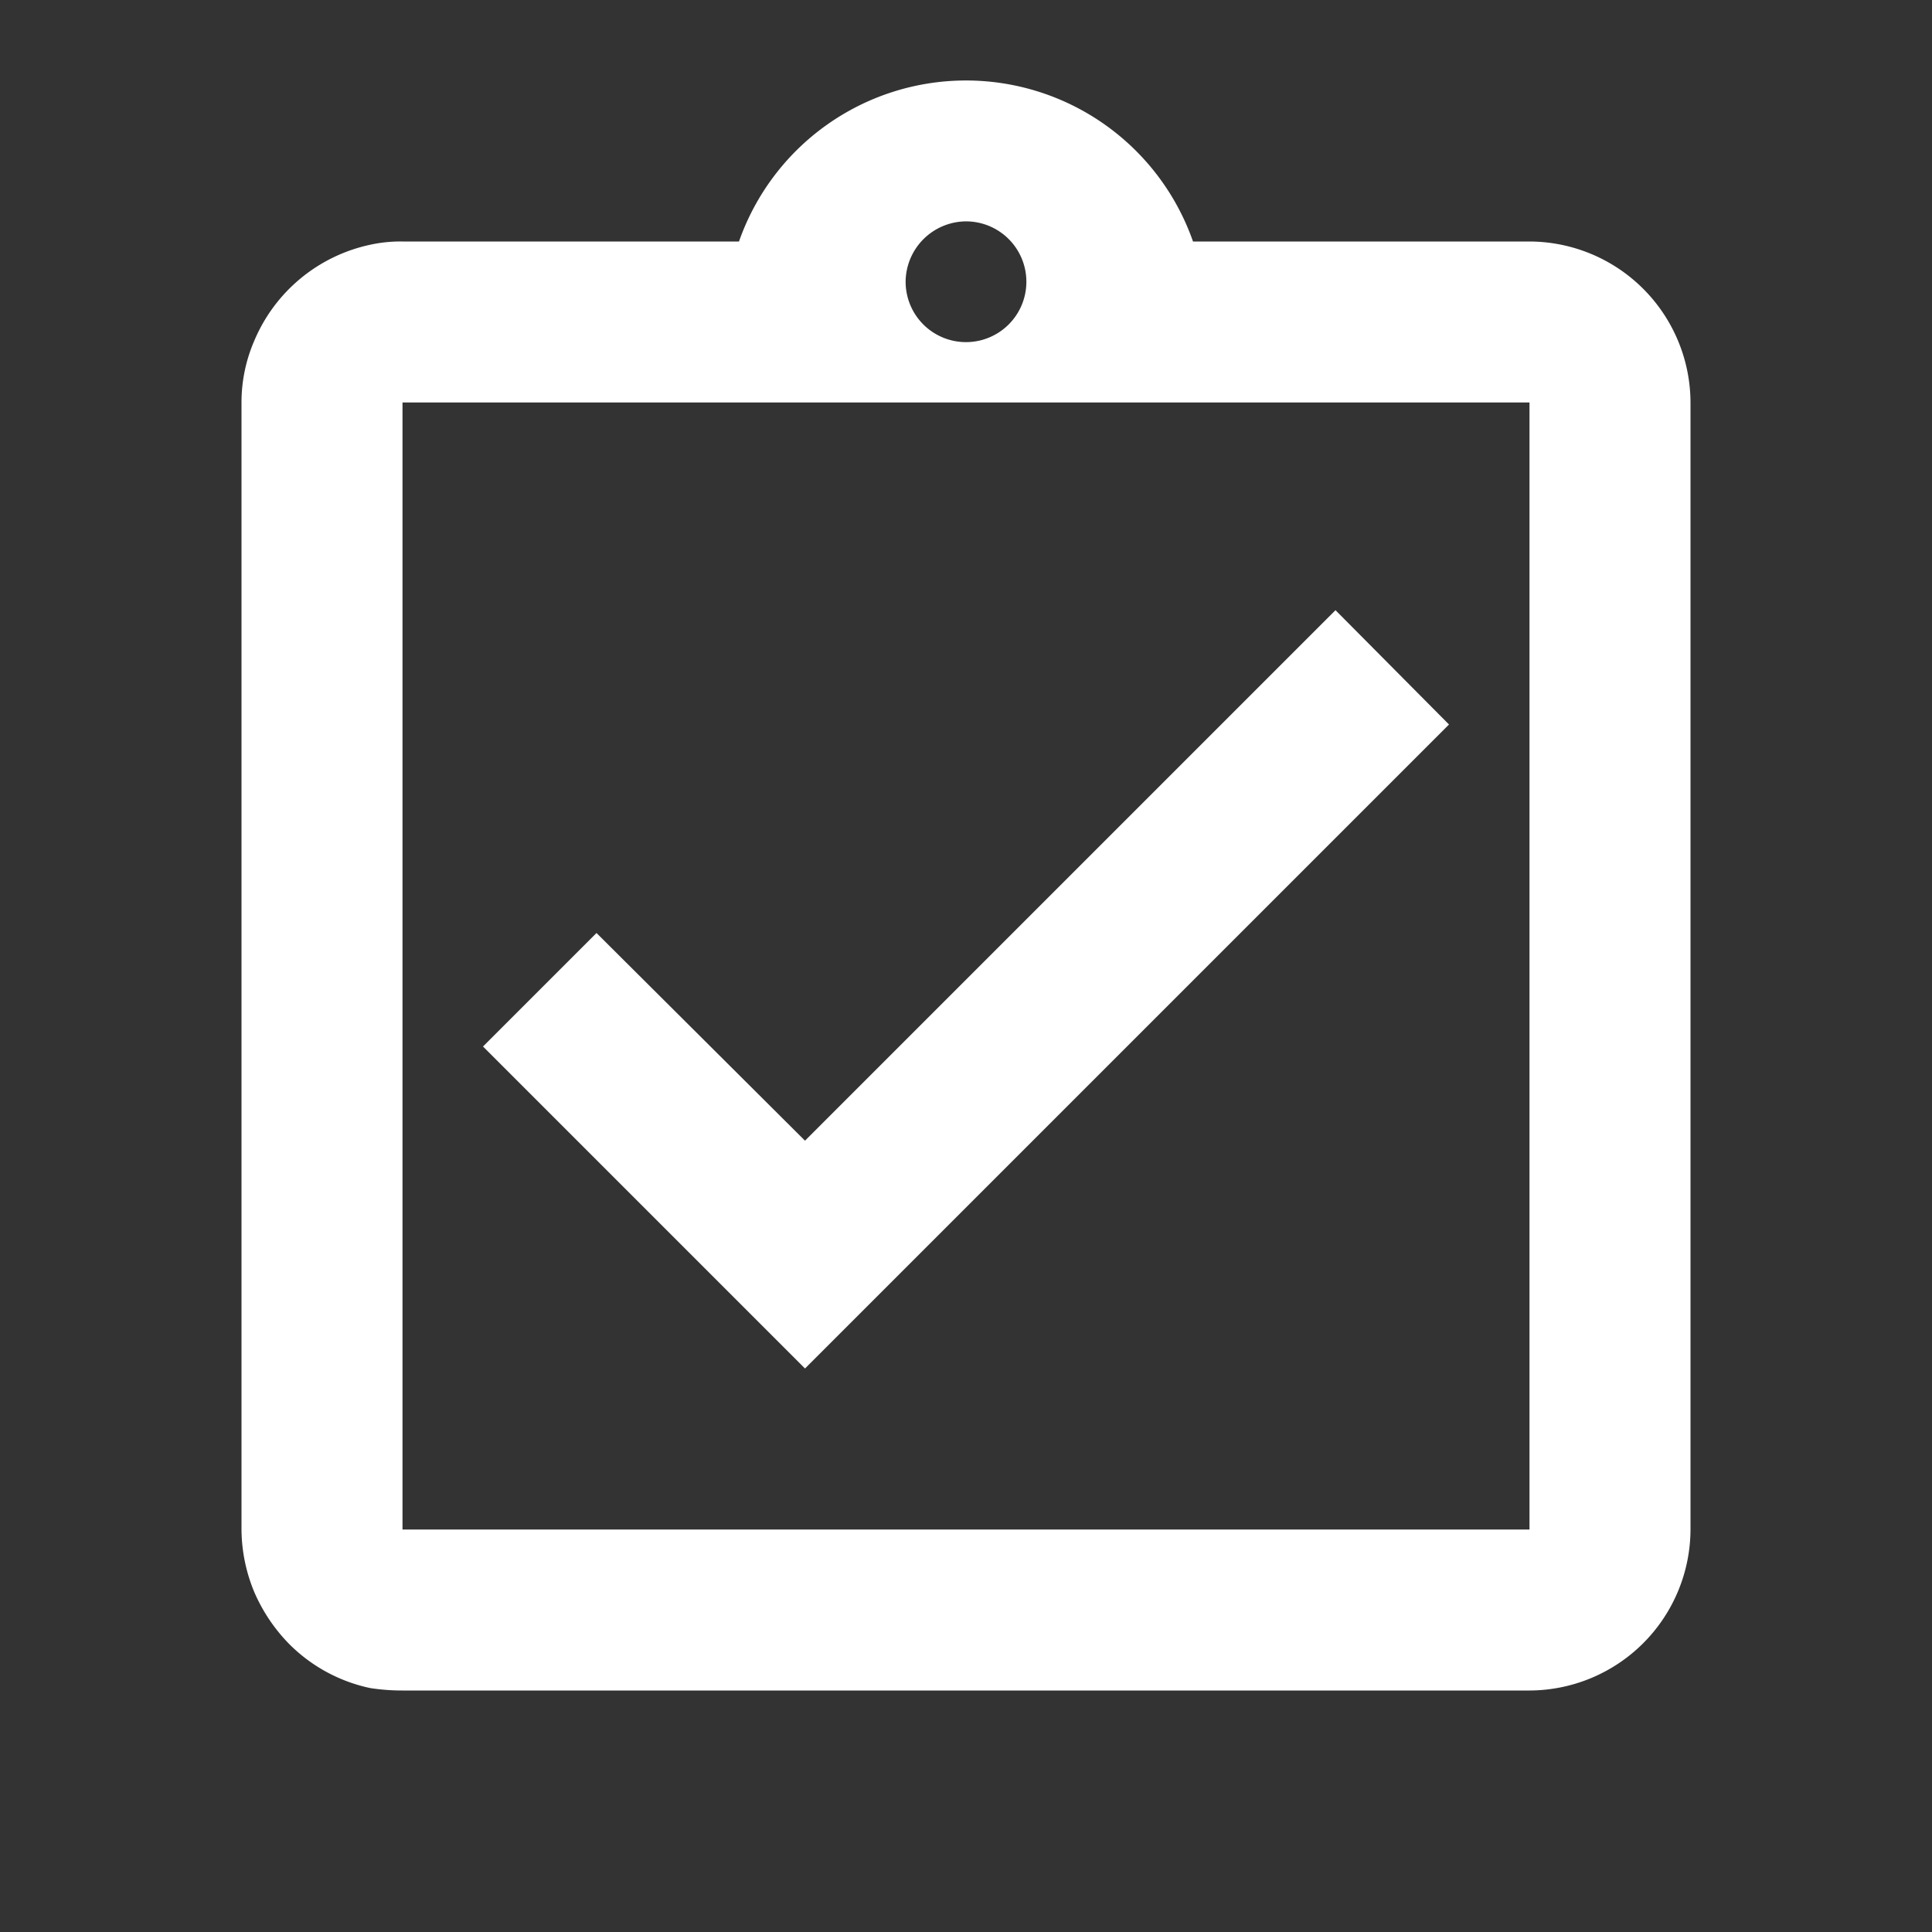 <svg id="assignment_turned_in-24px_1_" data-name="assignment_turned_in-24px (1)" xmlns="http://www.w3.org/2000/svg" width="72" height="72" viewBox="0 0 72 72">
  <rect x="0" y="0" width="72" height="72" fill="#333333" stroke="none"/>
  <path id="Path_6548" data-name="Path 6548" d="M0,0H72V72H0Z" fill="none"/>
  <path id="Path_6549" data-name="Path 6549" d="M48,25l-4.23-4.26L24,40.51l-7.77-7.74L12,37,24,49ZM51,7H38.46A8.964,8.964,0,0,0,21.54,7H9a5.255,5.255,0,0,0-1.2.12,6.062,6.062,0,0,0-4.32,3.57A5.779,5.779,0,0,0,3,13V55a6.155,6.155,0,0,0,.48,2.34,6.358,6.358,0,0,0,1.29,1.92A6.023,6.023,0,0,0,7.8,60.91,7.785,7.785,0,0,0,9,61H51a6.018,6.018,0,0,0,6-6V13A6.018,6.018,0,0,0,51,7ZM30,6.25A2.25,2.25,0,1,1,27.75,8.5,2.266,2.266,0,0,1,30,6.25ZM51,55H9V13H51Z" transform="translate(6 2)" fill="#fff"/>
</svg>
